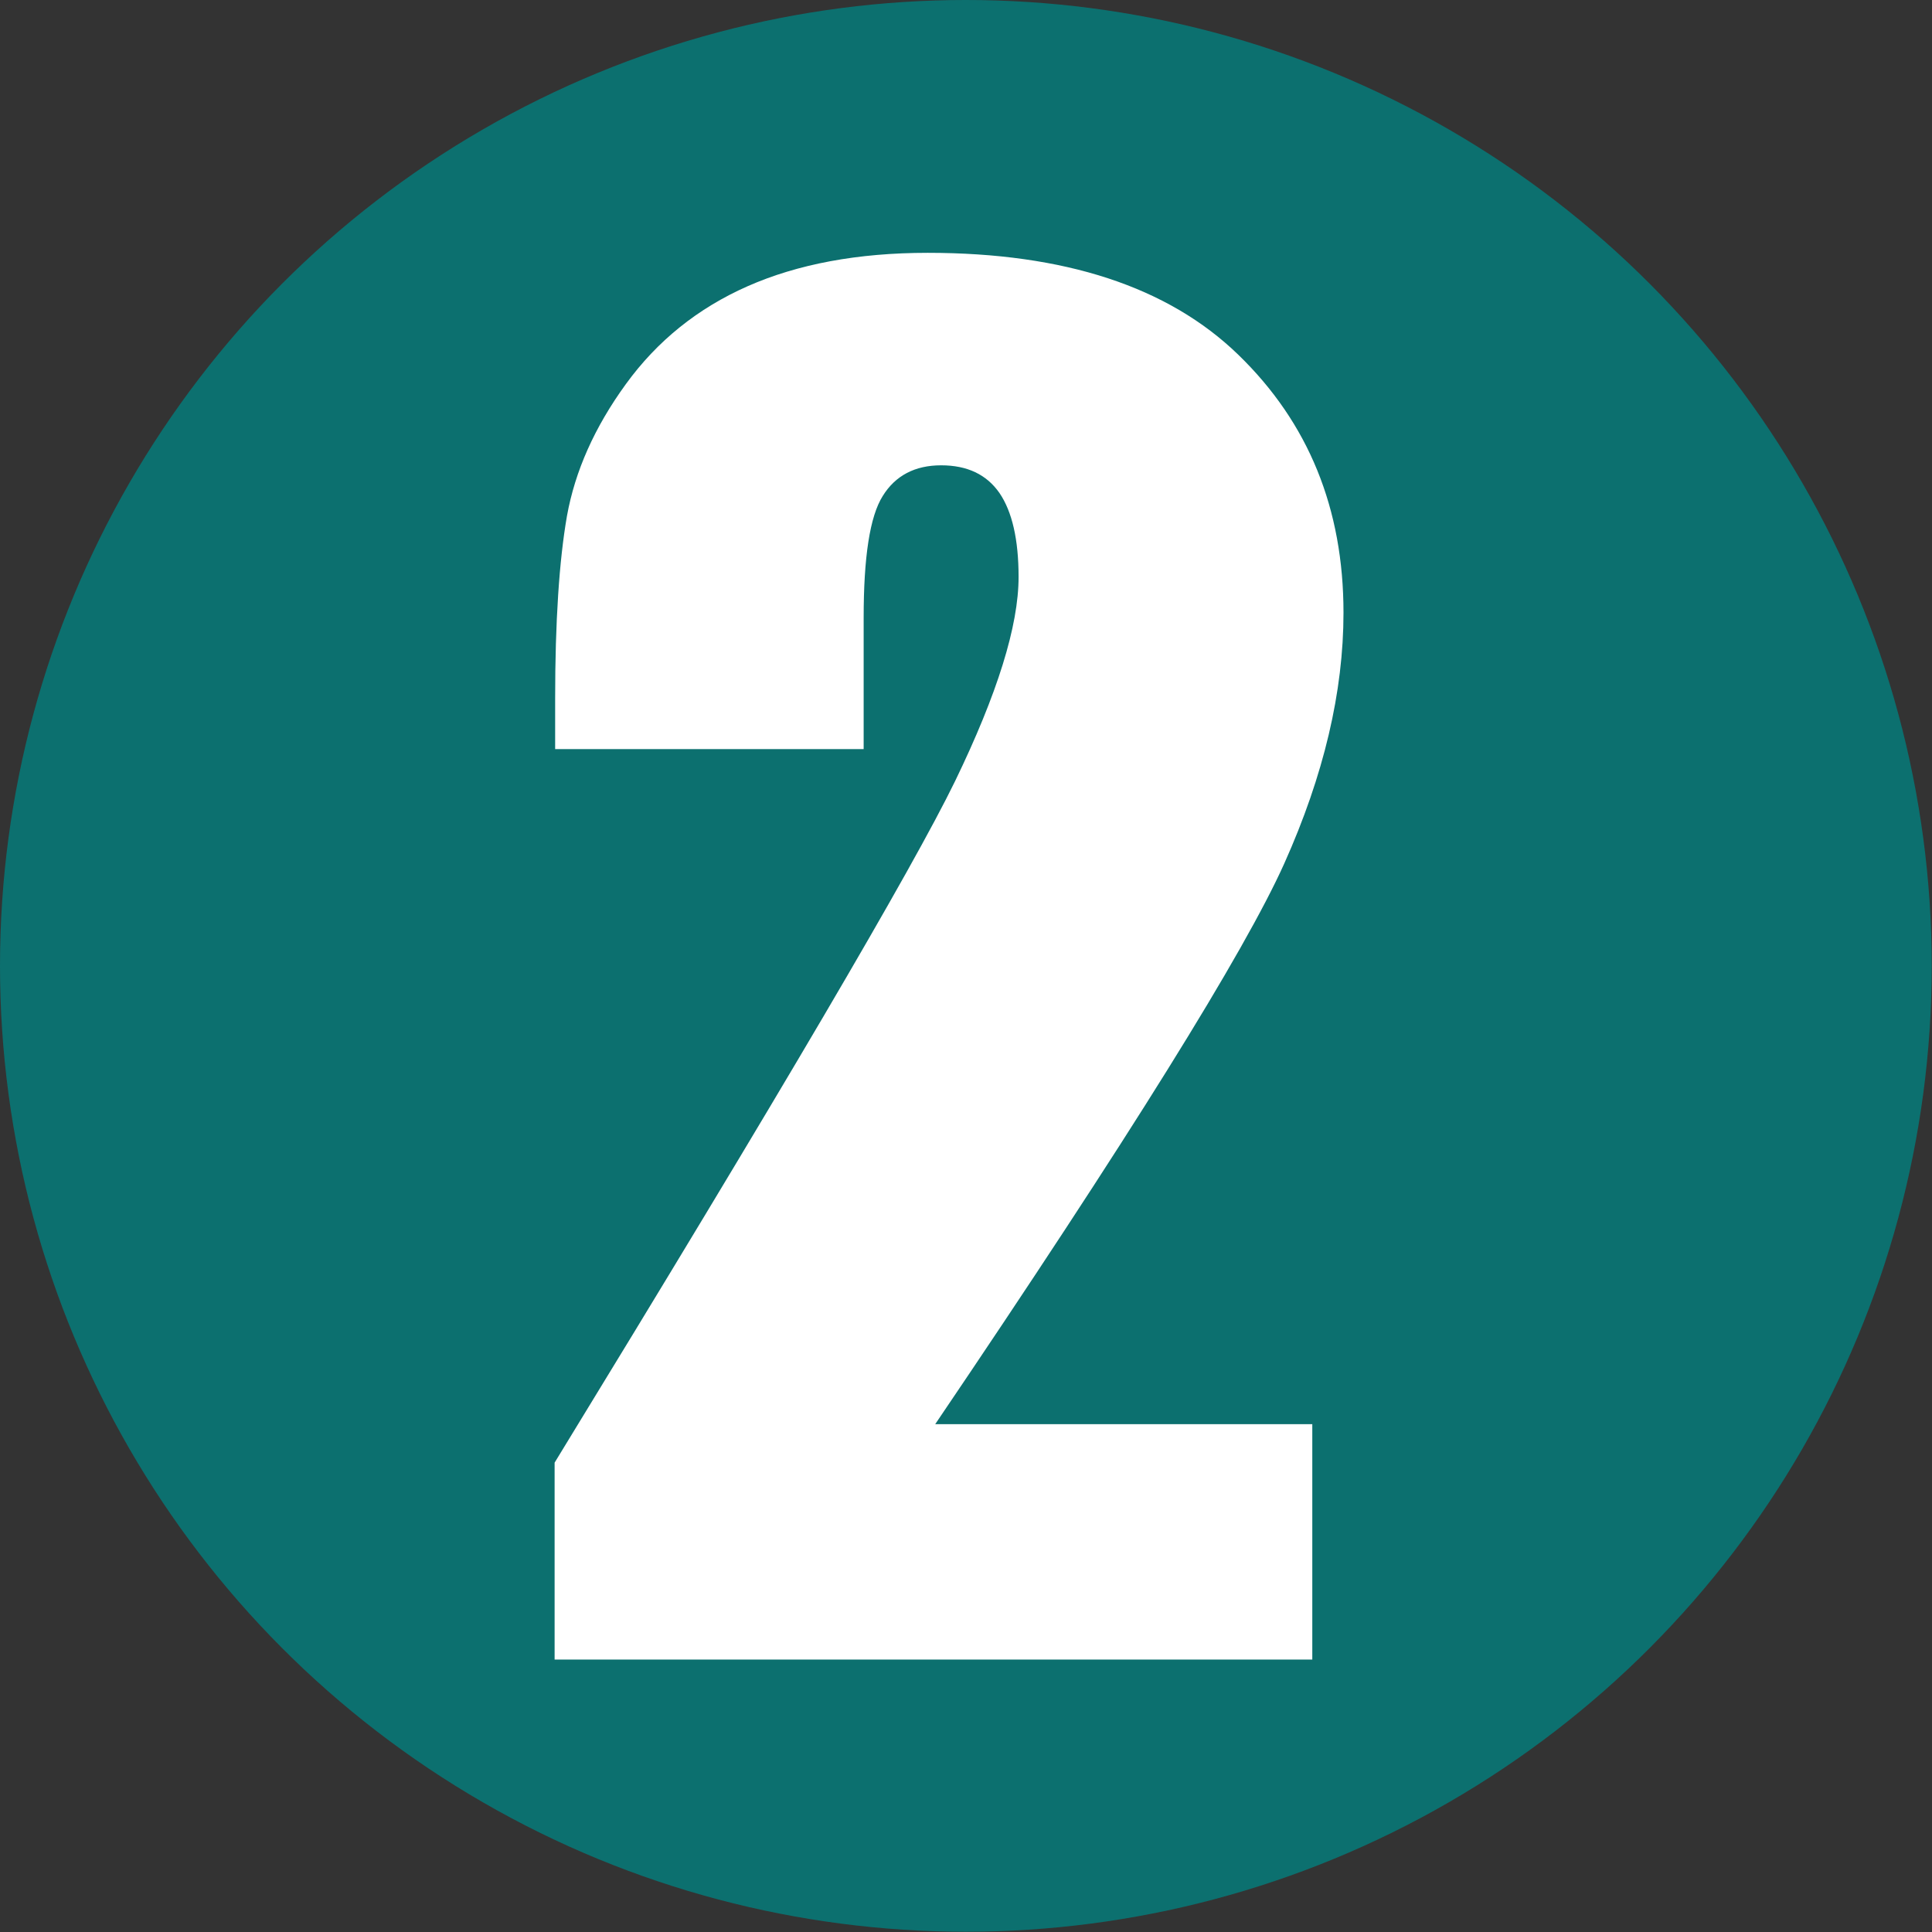 <?xml version="1.0" encoding="UTF-8"?>
<svg id="_レイヤー_2" data-name="レイヤー 2" xmlns="http://www.w3.org/2000/svg" viewBox="0 0 71.83 71.83">
  <rect x="0" y="0" width="71.83" height="71.83" fill="#333333" stroke="none"/>
  <defs>
    <style>
      .cls-1 {
        fill: #0c706f;
      }

      .cls-1, .cls-2 {
        stroke-width: 0px;
      }

      .cls-2 {
        fill: #fff;
      }
    </style>
  </defs>
  <g id="_コンテンツ" data-name="コンテンツ">
    <circle class="cls-1" cx="35.91" cy="35.91" r="35.91"/>
    <path class="cls-2" d="M48.79,52.95v8.75h-28.17v-7.32c8.35-13.65,13.31-22.09,14.89-25.34,1.57-3.24,2.36-5.77,2.36-7.59,0-1.39-.24-2.43-.71-3.12-.48-.69-1.2-1.03-2.17-1.03s-1.7.38-2.17,1.14c-.48.76-.71,2.27-.71,4.53v4.88h-11.47v-1.87c0-2.87.15-5.14.44-6.8.3-1.66,1.02-3.29,2.19-4.9,1.16-1.6,2.67-2.82,4.53-3.64,1.86-.82,4.09-1.24,6.69-1.24,5.09,0,8.94,1.26,11.55,3.79s3.91,5.72,3.91,9.59c0,2.94-.73,6.04-2.2,9.32-1.47,3.28-5.79,10.23-12.98,20.85h14.04Z"/>
  </g>
</svg>